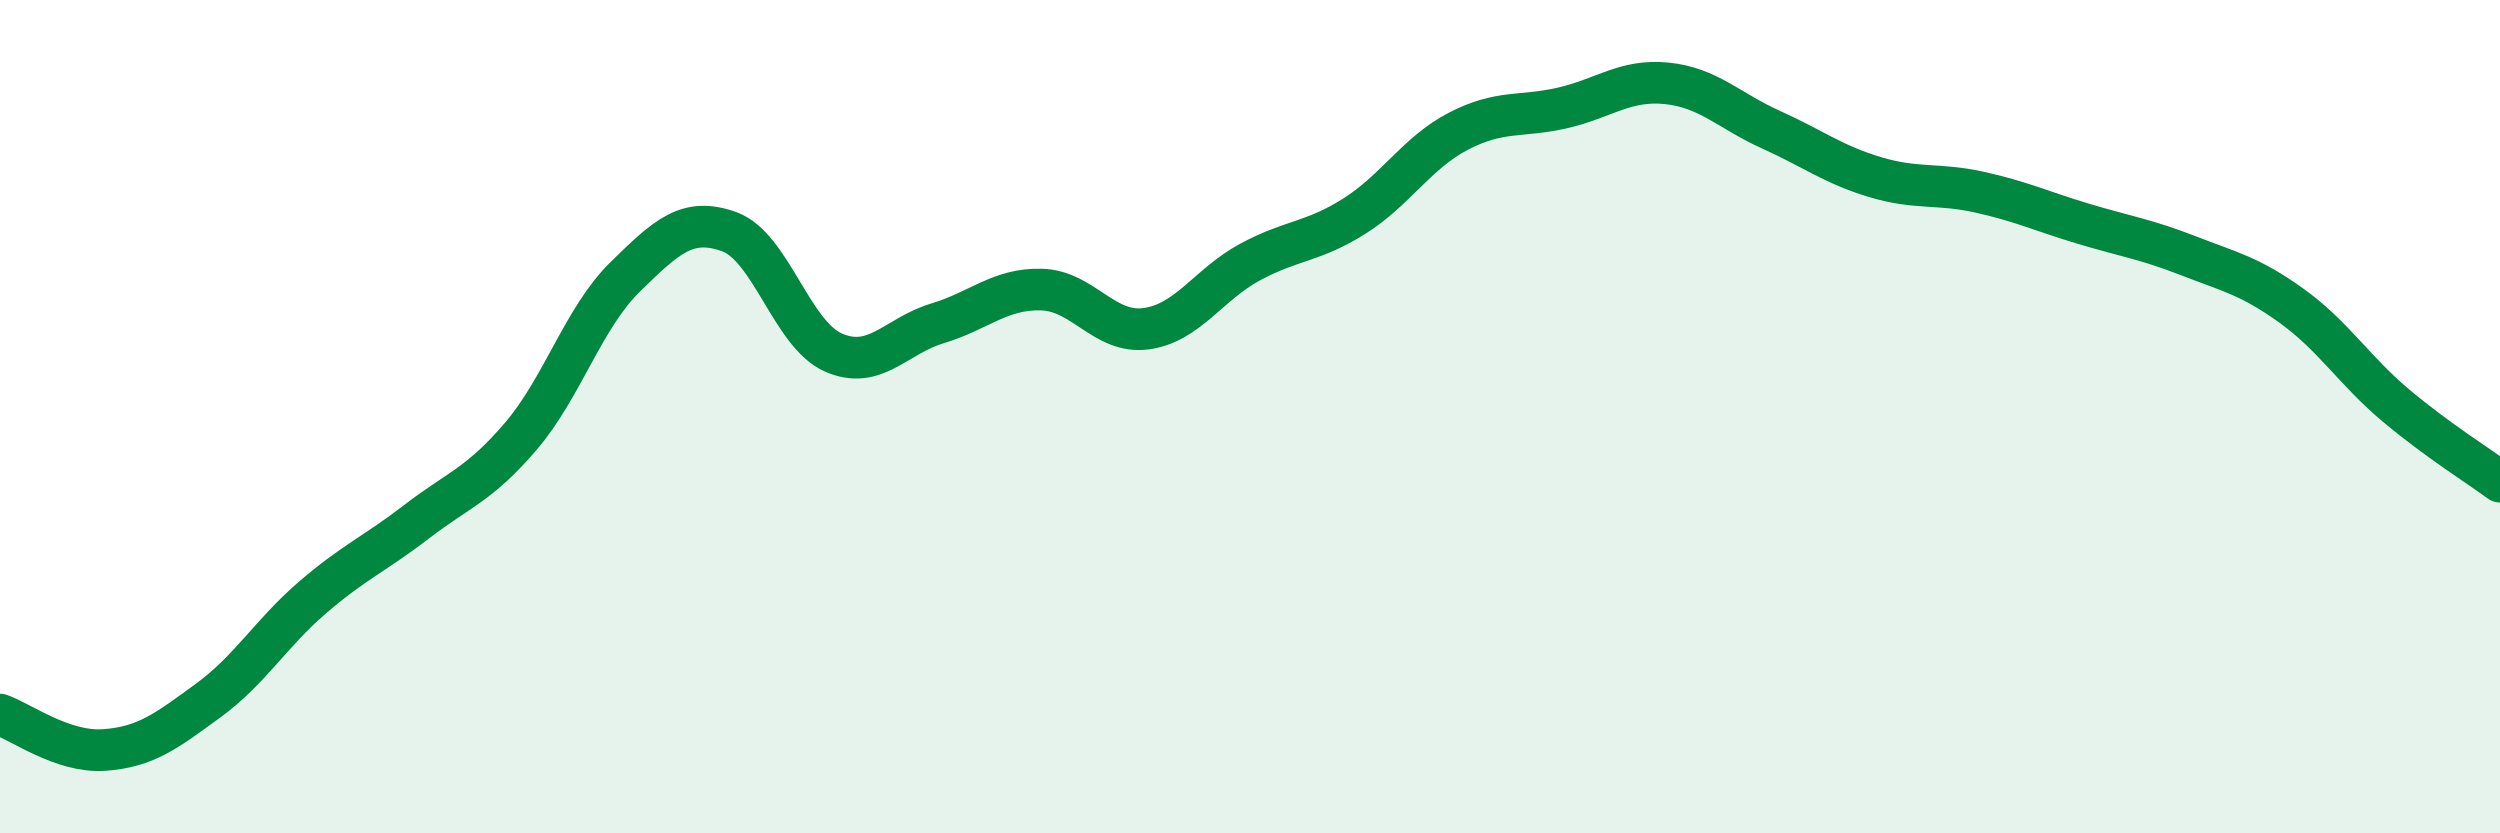 
    <svg width="60" height="20" viewBox="0 0 60 20" xmlns="http://www.w3.org/2000/svg">
      <path
        d="M 0,17.15 C 0.5,17.32 1.5,18.07 2.5,18 C 3.5,17.93 4,17.54 5,16.81 C 6,16.08 6.5,15.2 7.5,14.34 C 8.5,13.48 9,13.29 10,12.52 C 11,11.75 11.5,11.64 12.5,10.47 C 13.5,9.3 14,7.63 15,6.65 C 16,5.67 16.5,5.2 17.5,5.56 C 18.5,5.92 19,8.02 20,8.46 C 21,8.9 21.5,8.06 22.5,7.76 C 23.5,7.46 24,6.92 25,6.95 C 26,6.98 26.5,8.02 27.5,7.89 C 28.5,7.76 29,6.83 30,6.29 C 31,5.75 31.5,5.82 32.5,5.19 C 33.5,4.56 34,3.67 35,3.15 C 36,2.63 36.5,2.82 37.5,2.59 C 38.5,2.36 39,1.9 40,2 C 41,2.1 41.5,2.66 42.5,3.11 C 43.5,3.56 44,3.95 45,4.25 C 46,4.55 46.5,4.39 47.5,4.61 C 48.5,4.83 49,5.07 50,5.37 C 51,5.67 51.5,5.74 52.5,6.13 C 53.5,6.52 54,6.62 55,7.34 C 56,8.06 56.5,8.89 57.5,9.73 C 58.5,10.57 59.5,11.19 60,11.56L60 20L0 20Z"
        fill="#008740"
        opacity="0.1"
        stroke-linecap="round"
        stroke-linejoin="round"
      />
      <path
        d="M 0,17.15 C 0.5,17.32 1.5,18.07 2.5,18 C 3.5,17.93 4,17.54 5,16.81 C 6,16.08 6.5,15.2 7.5,14.34 C 8.5,13.48 9,13.29 10,12.52 C 11,11.75 11.5,11.64 12.5,10.47 C 13.5,9.3 14,7.63 15,6.65 C 16,5.67 16.5,5.2 17.5,5.56 C 18.5,5.92 19,8.02 20,8.46 C 21,8.9 21.5,8.06 22.5,7.76 C 23.5,7.46 24,6.92 25,6.95 C 26,6.98 26.5,8.02 27.5,7.89 C 28.5,7.76 29,6.83 30,6.29 C 31,5.75 31.5,5.82 32.5,5.19 C 33.5,4.56 34,3.67 35,3.15 C 36,2.63 36.5,2.82 37.5,2.59 C 38.5,2.36 39,1.9 40,2 C 41,2.1 41.5,2.66 42.5,3.11 C 43.5,3.56 44,3.95 45,4.25 C 46,4.55 46.5,4.39 47.5,4.61 C 48.5,4.83 49,5.07 50,5.37 C 51,5.67 51.5,5.74 52.5,6.13 C 53.5,6.52 54,6.62 55,7.34 C 56,8.06 56.5,8.89 57.5,9.73 C 58.5,10.57 59.5,11.19 60,11.56"
        stroke="#008740"
        stroke-width="1"
        fill="none"
        stroke-linecap="round"
        stroke-linejoin="round"
      />
    </svg>
  